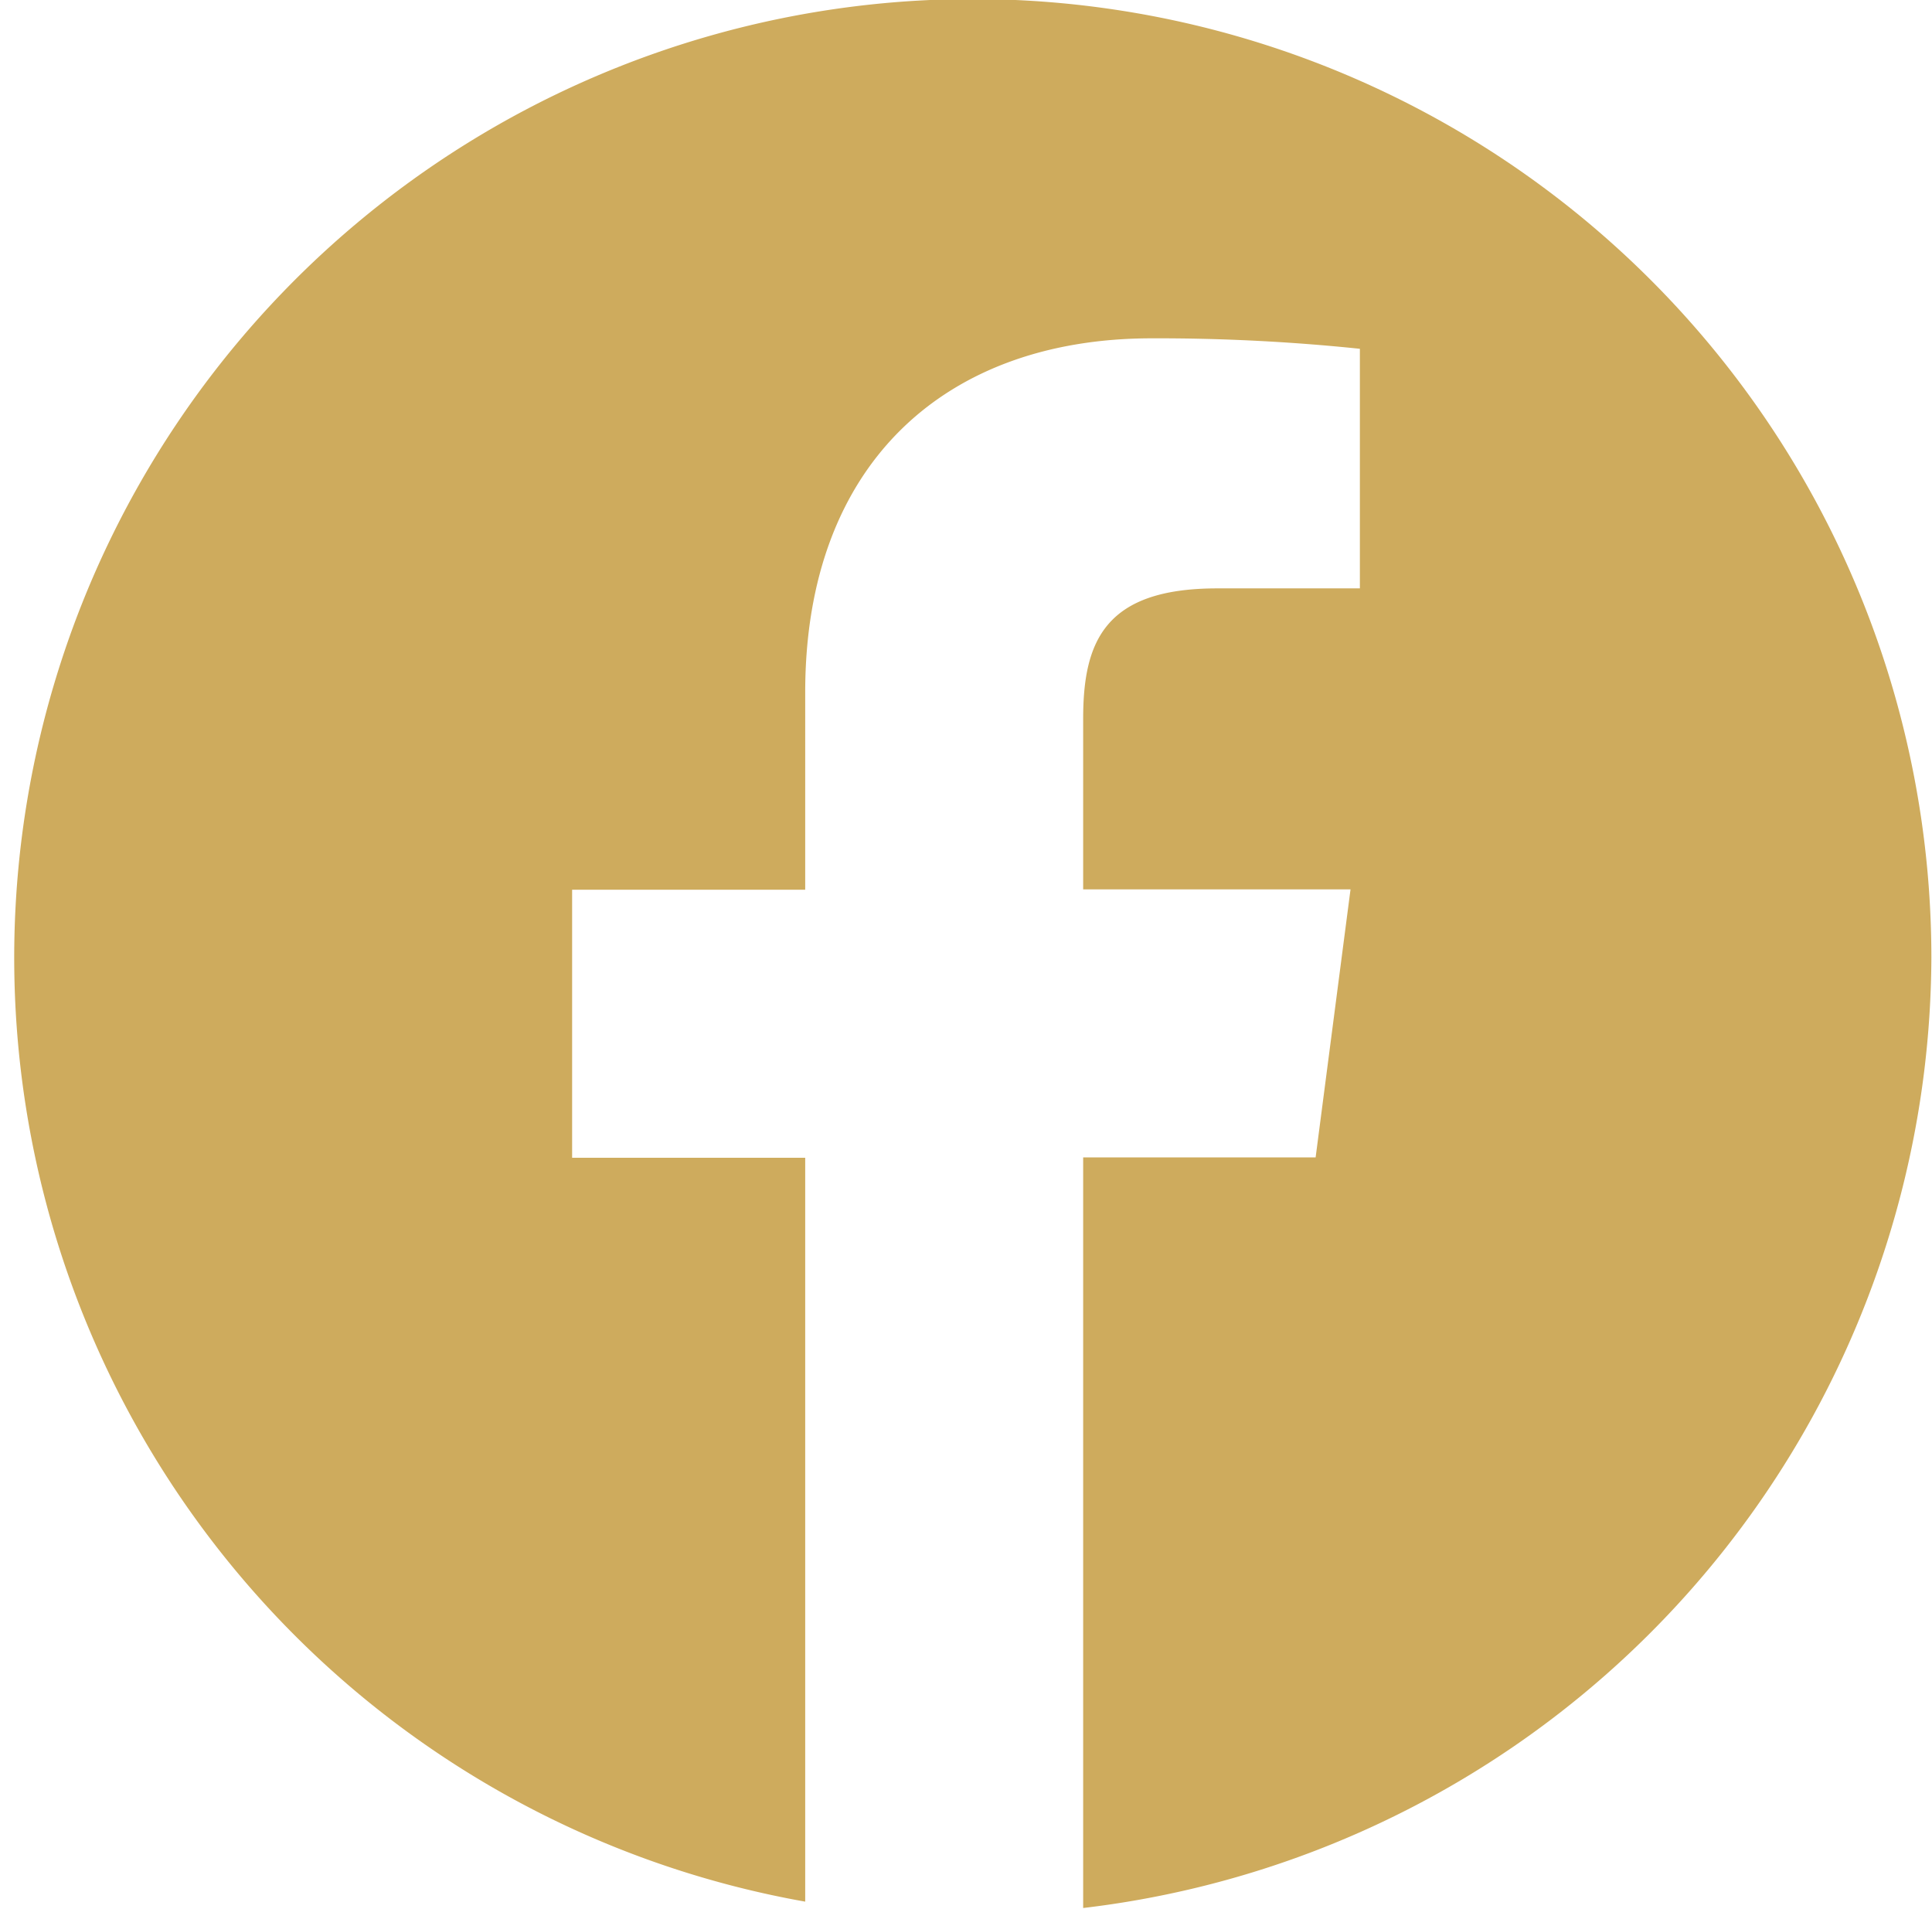 <svg xmlns="http://www.w3.org/2000/svg" width="31" height="30.625" viewBox="0 0 31 30.625">
  <defs>
    <style>
      .cls-1 {
        fill: #ceab5d;
        fill-rule: evenodd;
      }
    </style>
  </defs>
  <path id="facebook.svg" class="cls-1" d="M1219.99,30.233a15.413,15.413,0,0,1-13.61,15.254V33.444h3.73l0.56-4.3h-4.29V26.406c0-1.244.35-2.091,2.15-2.091h2.29V20.471a31.381,31.381,0,0,0-3.34-.168c-3.3,0-5.56,2-5.56,5.679V29.15h-3.74v4.3h3.74V45.385a15.381,15.381,0,1,1,18.07-15.152" transform="translate(-1189 -14.875)"/>
</svg>
